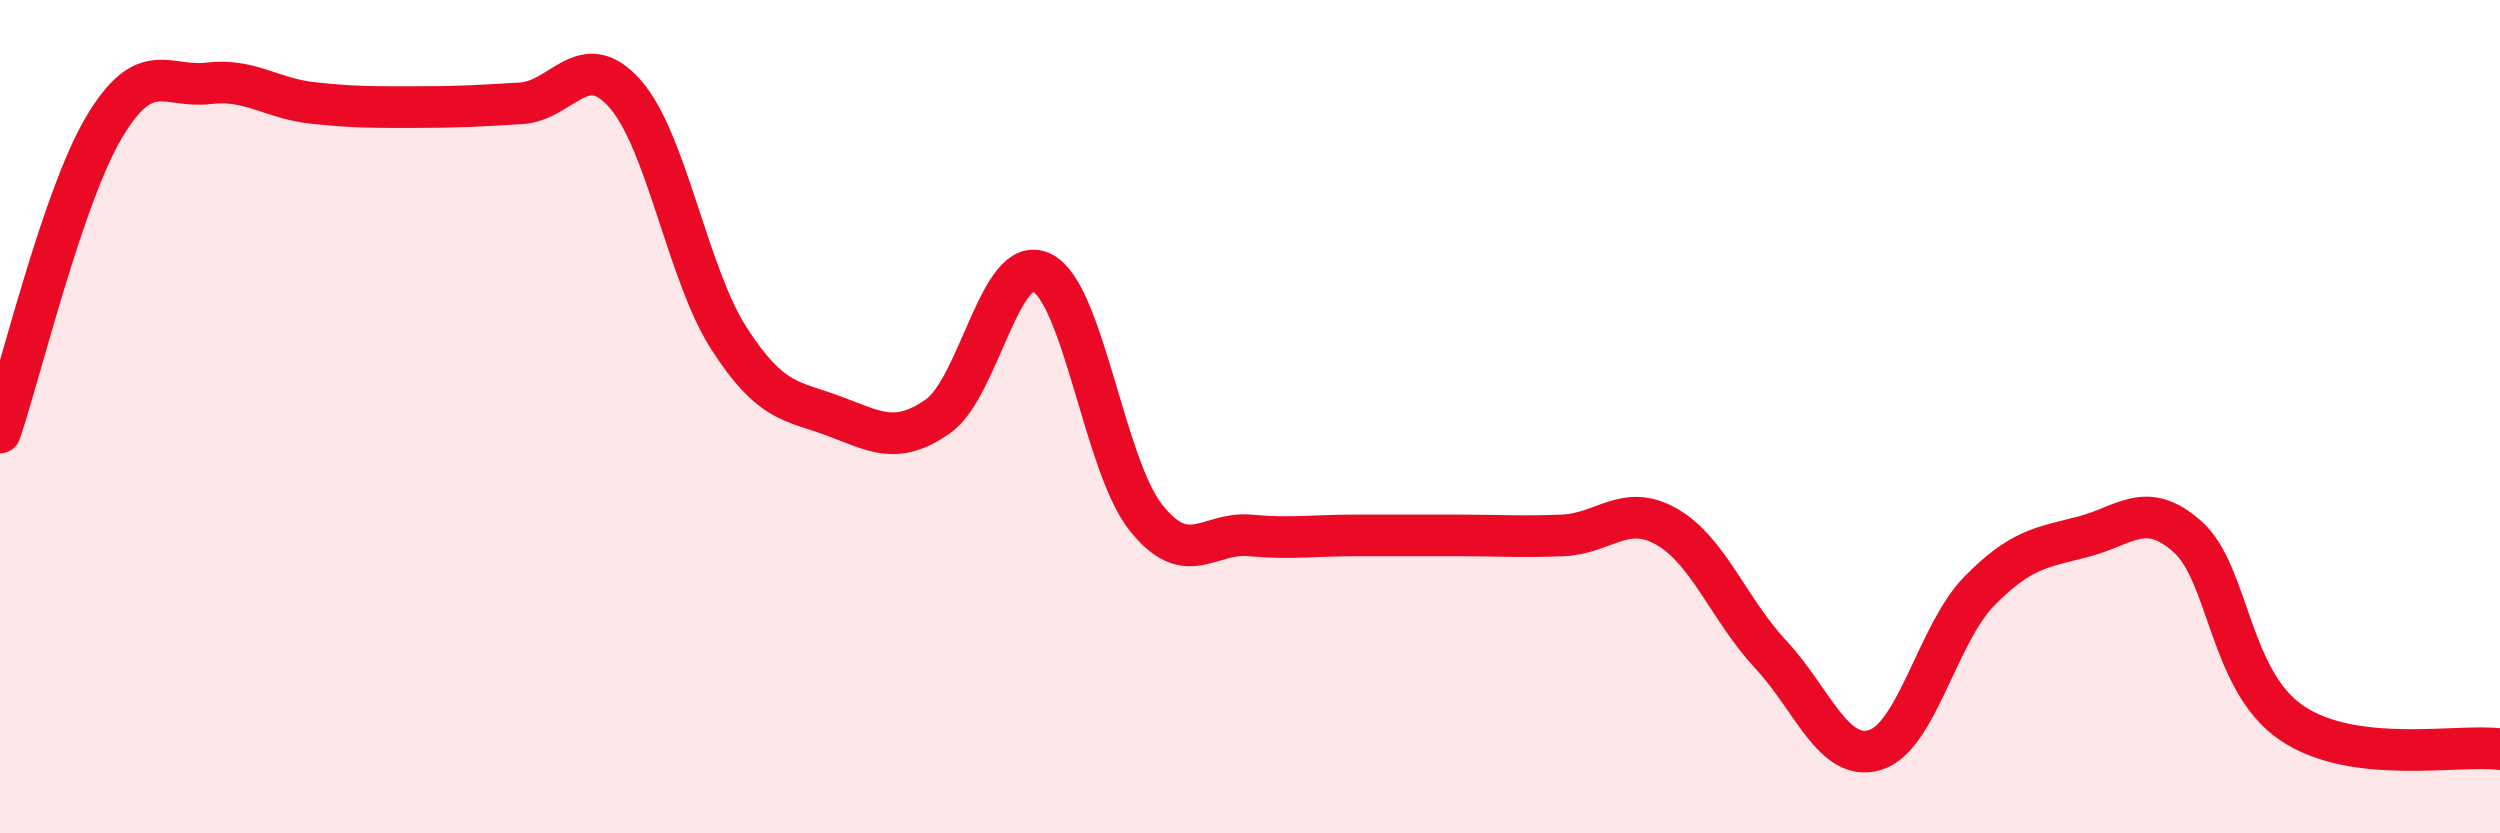 
    <svg width="60" height="20" viewBox="0 0 60 20" xmlns="http://www.w3.org/2000/svg">
      <path
        d="M 0,10.38 C 0.5,8.91 1.5,4.73 2.5,3.05 C 3.5,1.37 4,2.12 5,2 C 6,1.88 6.5,2.36 7.5,2.47 C 8.5,2.58 9,2.57 10,2.57 C 11,2.57 11.5,2.54 12.5,2.48 C 13.5,2.42 14,1.12 15,2.25 C 16,3.38 16.5,6.58 17.5,8.13 C 18.5,9.68 19,9.61 20,9.98 C 21,10.35 21.5,10.69 22.5,10 C 23.5,9.31 24,6.06 25,6.54 C 26,7.02 26.5,11.16 27.5,12.42 C 28.5,13.68 29,12.76 30,12.85 C 31,12.94 31.5,12.85 32.5,12.85 C 33.5,12.85 34,12.85 35,12.85 C 36,12.85 36.5,12.89 37.5,12.85 C 38.5,12.81 39,12.07 40,12.64 C 41,13.21 41.5,14.64 42.5,15.71 C 43.5,16.78 44,18.3 45,18 C 46,17.7 46.5,15.21 47.5,14.19 C 48.5,13.17 49,13.14 50,12.88 C 51,12.62 51.5,11.99 52.5,12.88 C 53.5,13.77 53.5,16.33 55,17.35 C 56.5,18.37 59,17.85 60,17.98L60 20L0 20Z"
        fill="#EB0A25"
        opacity="0.1"
        stroke-linecap="round"
        stroke-linejoin="round"
      />
      <path
        d="M 0,10.38 C 0.5,8.91 1.5,4.73 2.5,3.05 C 3.5,1.37 4,2.12 5,2 C 6,1.88 6.5,2.36 7.5,2.47 C 8.5,2.58 9,2.57 10,2.57 C 11,2.57 11.5,2.54 12.5,2.48 C 13.5,2.42 14,1.12 15,2.25 C 16,3.38 16.5,6.58 17.5,8.13 C 18.5,9.68 19,9.61 20,9.98 C 21,10.35 21.5,10.69 22.5,10 C 23.5,9.31 24,6.06 25,6.54 C 26,7.02 26.5,11.16 27.5,12.42 C 28.5,13.68 29,12.76 30,12.85 C 31,12.94 31.5,12.85 32.5,12.85 C 33.5,12.85 34,12.85 35,12.85 C 36,12.85 36.5,12.89 37.5,12.85 C 38.5,12.81 39,12.07 40,12.64 C 41,13.21 41.5,14.64 42.5,15.71 C 43.5,16.78 44,18.3 45,18 C 46,17.7 46.5,15.21 47.5,14.19 C 48.5,13.17 49,13.14 50,12.88 C 51,12.62 51.5,11.99 52.5,12.88 C 53.5,13.77 53.5,16.33 55,17.35 C 56.5,18.37 59,17.85 60,17.98"
        stroke="#EB0A25"
        stroke-width="1"
        fill="none"
        stroke-linecap="round"
        stroke-linejoin="round"
      />
    </svg>
  